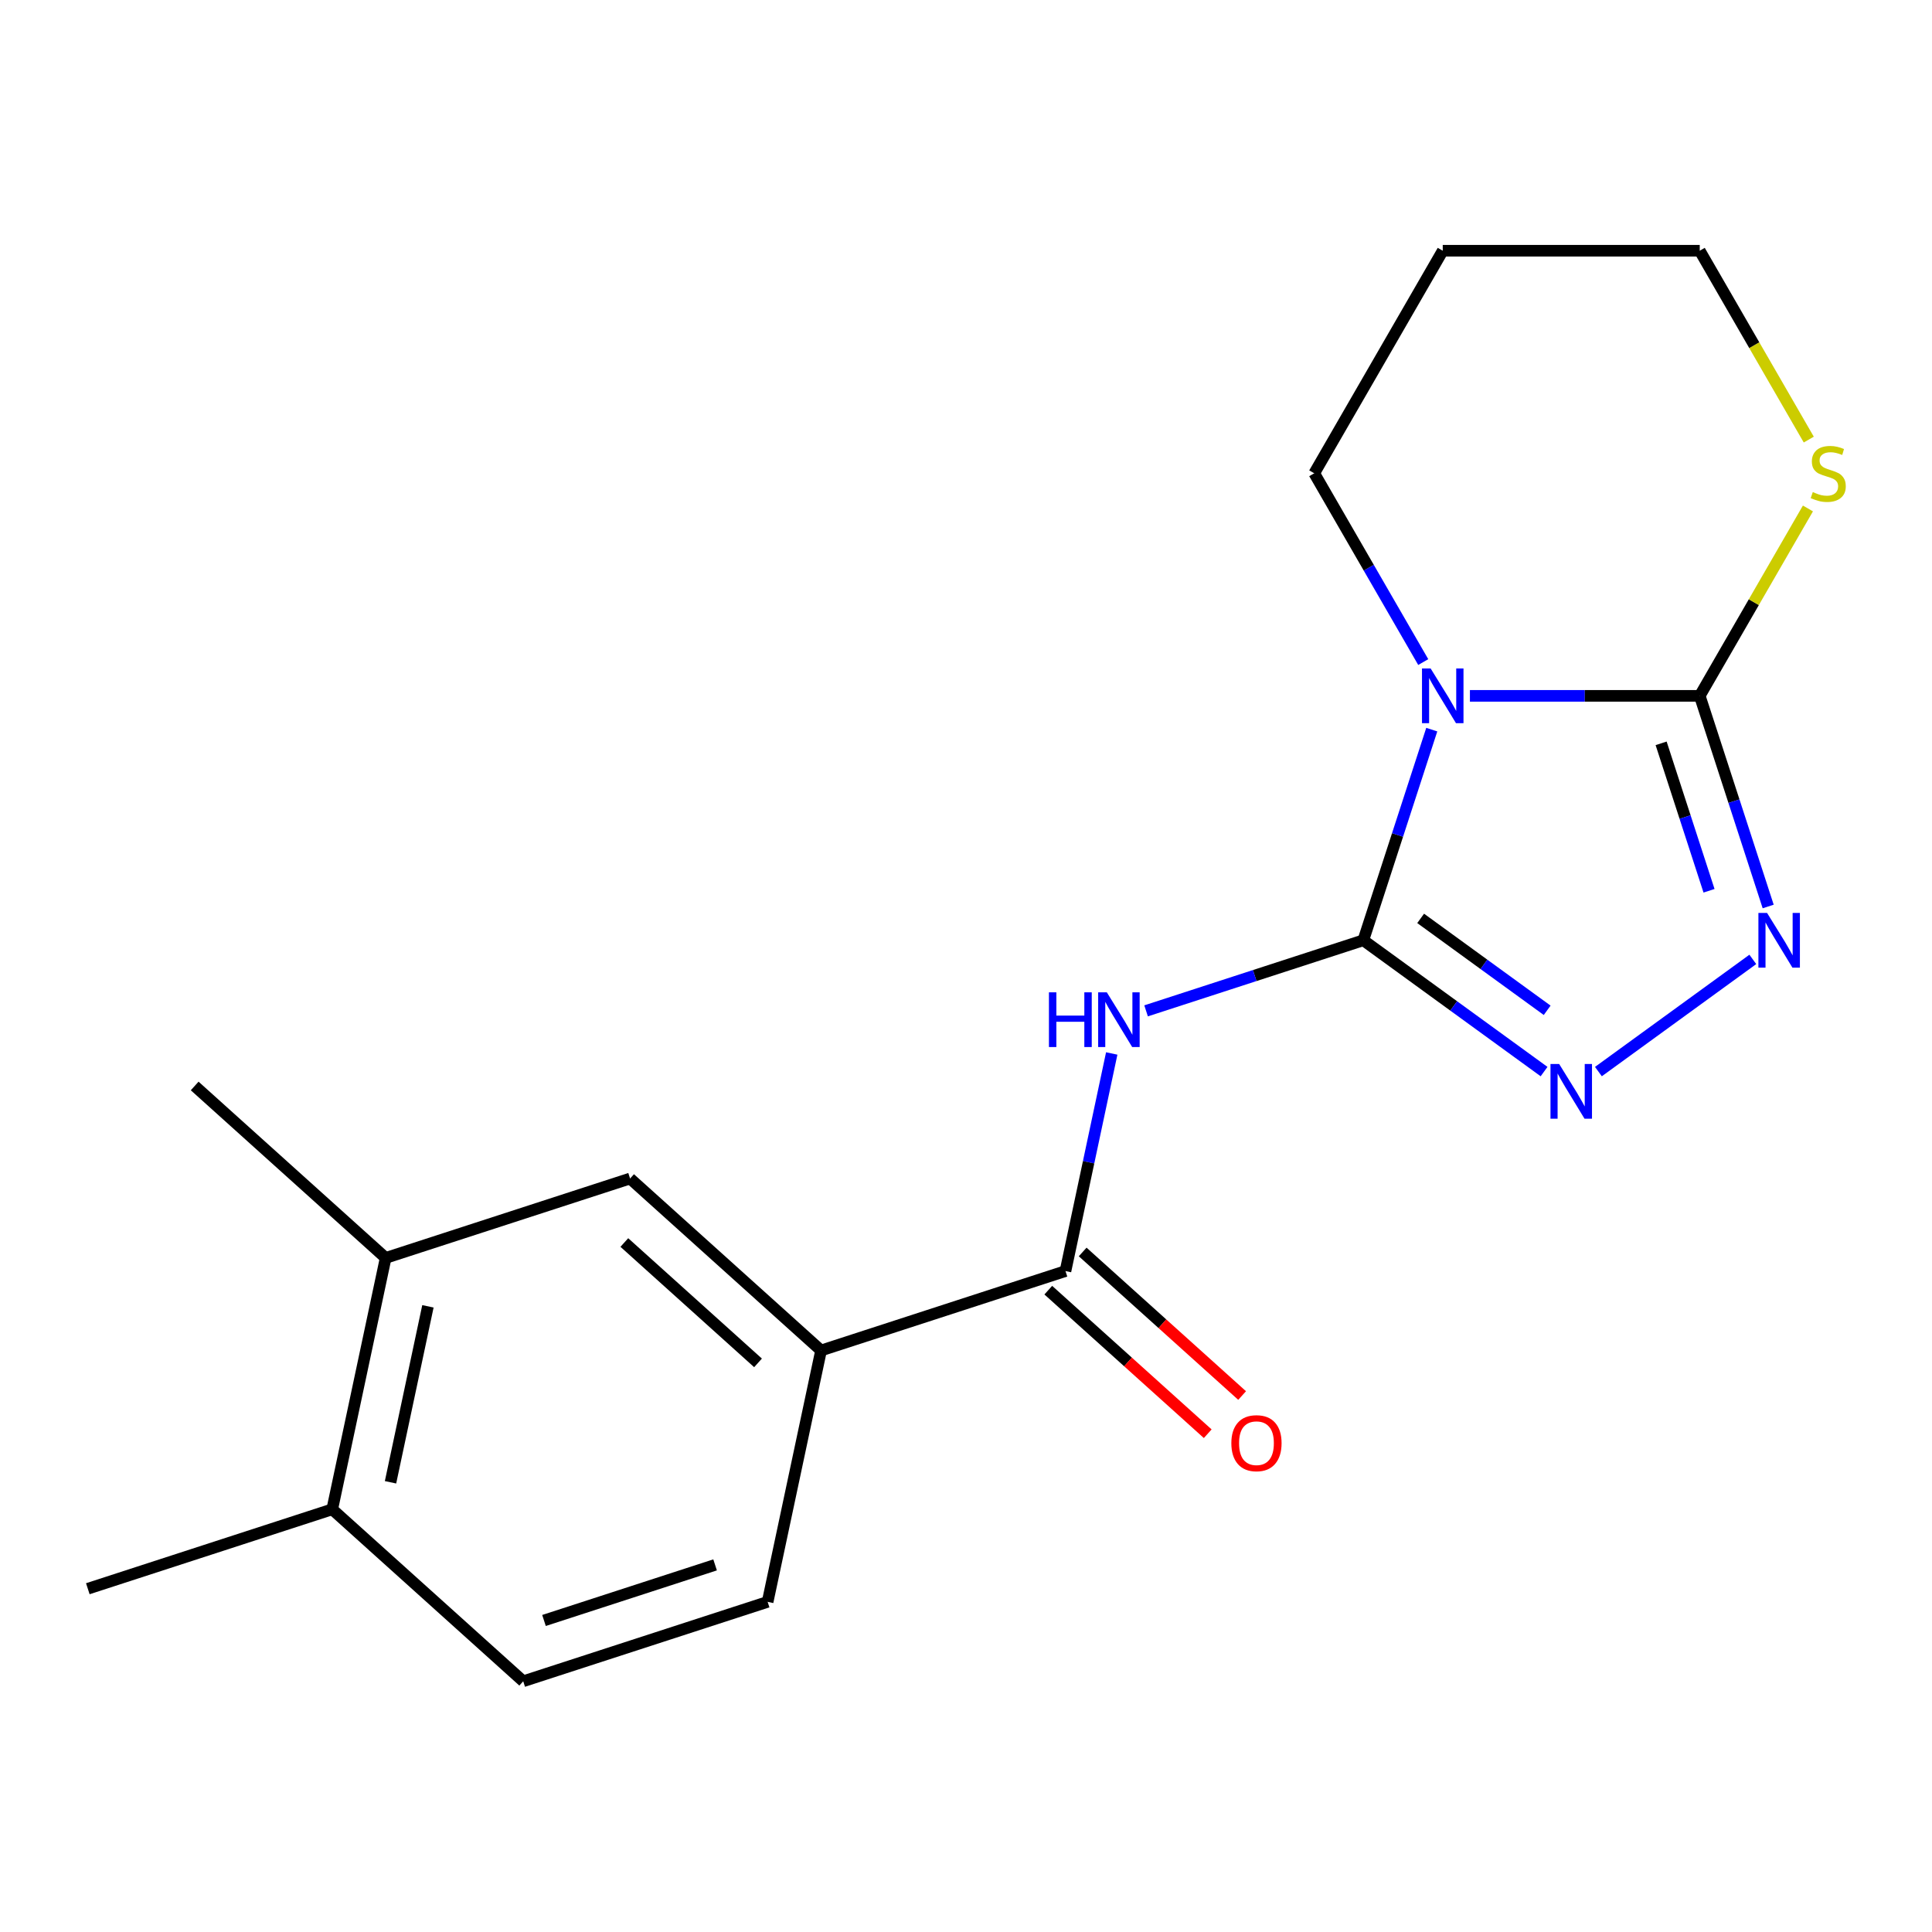 <?xml version='1.0' encoding='iso-8859-1'?>
<svg version='1.1' baseProfile='full'
              xmlns='http://www.w3.org/2000/svg'
                      xmlns:rdkit='http://www.rdkit.org/xml'
                      xmlns:xlink='http://www.w3.org/1999/xlink'
                  xml:space='preserve'
width='1000px' height='1000px' viewBox='0 0 1000 1000'>
<!-- END OF HEADER -->
<rect style='opacity:1.0;fill:#FFFFFF;stroke:none' width='1000' height='1000' x='0' y='0'> </rect>
<path class='bond-0' d='M 705.657,486.682 L 723.369,432.17' style='fill:none;fill-rule:evenodd;stroke:#000000;stroke-width:6px;stroke-linecap:butt;stroke-linejoin:miter;stroke-opacity:1' />
<path class='bond-0' d='M 723.369,432.17 L 741.081,377.658' style='fill:none;fill-rule:evenodd;stroke:#0000FF;stroke-width:6px;stroke-linecap:butt;stroke-linejoin:miter;stroke-opacity:1' />
<path class='bond-2' d='M 705.657,486.682 L 649.435,504.95' style='fill:none;fill-rule:evenodd;stroke:#000000;stroke-width:6px;stroke-linecap:butt;stroke-linejoin:miter;stroke-opacity:1' />
<path class='bond-2' d='M 649.435,504.95 L 593.213,523.217' style='fill:none;fill-rule:evenodd;stroke:#0000FF;stroke-width:6px;stroke-linecap:butt;stroke-linejoin:miter;stroke-opacity:1' />
<path class='bond-3' d='M 705.657,486.682 L 752.432,520.666' style='fill:none;fill-rule:evenodd;stroke:#000000;stroke-width:6px;stroke-linecap:butt;stroke-linejoin:miter;stroke-opacity:1' />
<path class='bond-3' d='M 752.432,520.666 L 799.206,554.65' style='fill:none;fill-rule:evenodd;stroke:#0000FF;stroke-width:6px;stroke-linecap:butt;stroke-linejoin:miter;stroke-opacity:1' />
<path class='bond-3' d='M 735.327,475.354 L 768.069,499.143' style='fill:none;fill-rule:evenodd;stroke:#000000;stroke-width:6px;stroke-linecap:butt;stroke-linejoin:miter;stroke-opacity:1' />
<path class='bond-3' d='M 768.069,499.143 L 800.811,522.932' style='fill:none;fill-rule:evenodd;stroke:#0000FF;stroke-width:6px;stroke-linecap:butt;stroke-linejoin:miter;stroke-opacity:1' />
<path class='bond-1' d='M 760.828,360.173 L 820.305,360.173' style='fill:none;fill-rule:evenodd;stroke:#0000FF;stroke-width:6px;stroke-linecap:butt;stroke-linejoin:miter;stroke-opacity:1' />
<path class='bond-1' d='M 820.305,360.173 L 879.782,360.173' style='fill:none;fill-rule:evenodd;stroke:#000000;stroke-width:6px;stroke-linecap:butt;stroke-linejoin:miter;stroke-opacity:1' />
<path class='bond-14' d='M 736.667,342.687 L 708.46,293.831' style='fill:none;fill-rule:evenodd;stroke:#0000FF;stroke-width:6px;stroke-linecap:butt;stroke-linejoin:miter;stroke-opacity:1' />
<path class='bond-14' d='M 708.46,293.831 L 680.252,244.975' style='fill:none;fill-rule:evenodd;stroke:#000000;stroke-width:6px;stroke-linecap:butt;stroke-linejoin:miter;stroke-opacity:1' />
<path class='bond-7' d='M 879.782,360.173 L 907.781,311.677' style='fill:none;fill-rule:evenodd;stroke:#000000;stroke-width:6px;stroke-linecap:butt;stroke-linejoin:miter;stroke-opacity:1' />
<path class='bond-7' d='M 907.781,311.677 L 935.781,263.18' style='fill:none;fill-rule:evenodd;stroke:#CCCC00;stroke-width:6px;stroke-linecap:butt;stroke-linejoin:miter;stroke-opacity:1' />
<path class='bond-19' d='M 879.782,360.173 L 897.494,414.685' style='fill:none;fill-rule:evenodd;stroke:#000000;stroke-width:6px;stroke-linecap:butt;stroke-linejoin:miter;stroke-opacity:1' />
<path class='bond-19' d='M 897.494,414.685 L 915.206,469.197' style='fill:none;fill-rule:evenodd;stroke:#0000FF;stroke-width:6px;stroke-linecap:butt;stroke-linejoin:miter;stroke-opacity:1' />
<path class='bond-19' d='M 859.794,384.748 L 872.192,422.906' style='fill:none;fill-rule:evenodd;stroke:#000000;stroke-width:6px;stroke-linecap:butt;stroke-linejoin:miter;stroke-opacity:1' />
<path class='bond-19' d='M 872.192,422.906 L 884.59,461.064' style='fill:none;fill-rule:evenodd;stroke:#0000FF;stroke-width:6px;stroke-linecap:butt;stroke-linejoin:miter;stroke-opacity:1' />
<path class='bond-5' d='M 575.431,545.273 L 563.461,601.587' style='fill:none;fill-rule:evenodd;stroke:#0000FF;stroke-width:6px;stroke-linecap:butt;stroke-linejoin:miter;stroke-opacity:1' />
<path class='bond-5' d='M 563.461,601.587 L 551.491,657.9' style='fill:none;fill-rule:evenodd;stroke:#000000;stroke-width:6px;stroke-linecap:butt;stroke-linejoin:miter;stroke-opacity:1' />
<path class='bond-4' d='M 827.337,554.65 L 907.256,496.586' style='fill:none;fill-rule:evenodd;stroke:#0000FF;stroke-width:6px;stroke-linecap:butt;stroke-linejoin:miter;stroke-opacity:1' />
<path class='bond-6' d='M 551.491,657.9 L 424.982,699.006' style='fill:none;fill-rule:evenodd;stroke:#000000;stroke-width:6px;stroke-linecap:butt;stroke-linejoin:miter;stroke-opacity:1' />
<path class='bond-10' d='M 542.591,667.786 L 583.854,704.94' style='fill:none;fill-rule:evenodd;stroke:#000000;stroke-width:6px;stroke-linecap:butt;stroke-linejoin:miter;stroke-opacity:1' />
<path class='bond-10' d='M 583.854,704.94 L 625.118,742.094' style='fill:none;fill-rule:evenodd;stroke:#FF0000;stroke-width:6px;stroke-linecap:butt;stroke-linejoin:miter;stroke-opacity:1' />
<path class='bond-10' d='M 560.392,648.015 L 601.656,685.169' style='fill:none;fill-rule:evenodd;stroke:#000000;stroke-width:6px;stroke-linecap:butt;stroke-linejoin:miter;stroke-opacity:1' />
<path class='bond-10' d='M 601.656,685.169 L 642.919,722.323' style='fill:none;fill-rule:evenodd;stroke:#FF0000;stroke-width:6px;stroke-linecap:butt;stroke-linejoin:miter;stroke-opacity:1' />
<path class='bond-8' d='M 424.982,699.006 L 326.129,609.998' style='fill:none;fill-rule:evenodd;stroke:#000000;stroke-width:6px;stroke-linecap:butt;stroke-linejoin:miter;stroke-opacity:1' />
<path class='bond-8' d='M 392.353,705.425 L 323.156,643.12' style='fill:none;fill-rule:evenodd;stroke:#000000;stroke-width:6px;stroke-linecap:butt;stroke-linejoin:miter;stroke-opacity:1' />
<path class='bond-12' d='M 424.982,699.006 L 397.326,829.118' style='fill:none;fill-rule:evenodd;stroke:#000000;stroke-width:6px;stroke-linecap:butt;stroke-linejoin:miter;stroke-opacity:1' />
<path class='bond-20' d='M 936.219,227.529 L 908.001,178.653' style='fill:none;fill-rule:evenodd;stroke:#CCCC00;stroke-width:6px;stroke-linecap:butt;stroke-linejoin:miter;stroke-opacity:1' />
<path class='bond-20' d='M 908.001,178.653 L 879.782,129.776' style='fill:none;fill-rule:evenodd;stroke:#000000;stroke-width:6px;stroke-linecap:butt;stroke-linejoin:miter;stroke-opacity:1' />
<path class='bond-9' d='M 326.129,609.998 L 199.62,651.103' style='fill:none;fill-rule:evenodd;stroke:#000000;stroke-width:6px;stroke-linecap:butt;stroke-linejoin:miter;stroke-opacity:1' />
<path class='bond-17' d='M 199.62,651.103 L 100.767,562.096' style='fill:none;fill-rule:evenodd;stroke:#000000;stroke-width:6px;stroke-linecap:butt;stroke-linejoin:miter;stroke-opacity:1' />
<path class='bond-21' d='M 199.62,651.103 L 171.964,781.216' style='fill:none;fill-rule:evenodd;stroke:#000000;stroke-width:6px;stroke-linecap:butt;stroke-linejoin:miter;stroke-opacity:1' />
<path class='bond-21' d='M 221.494,676.152 L 202.135,767.231' style='fill:none;fill-rule:evenodd;stroke:#000000;stroke-width:6px;stroke-linecap:butt;stroke-linejoin:miter;stroke-opacity:1' />
<path class='bond-11' d='M 171.964,781.216 L 270.817,870.224' style='fill:none;fill-rule:evenodd;stroke:#000000;stroke-width:6px;stroke-linecap:butt;stroke-linejoin:miter;stroke-opacity:1' />
<path class='bond-18' d='M 171.964,781.216 L 45.455,822.322' style='fill:none;fill-rule:evenodd;stroke:#000000;stroke-width:6px;stroke-linecap:butt;stroke-linejoin:miter;stroke-opacity:1' />
<path class='bond-13' d='M 397.326,829.118 L 270.817,870.224' style='fill:none;fill-rule:evenodd;stroke:#000000;stroke-width:6px;stroke-linecap:butt;stroke-linejoin:miter;stroke-opacity:1' />
<path class='bond-13' d='M 370.128,809.982 L 281.572,838.756' style='fill:none;fill-rule:evenodd;stroke:#000000;stroke-width:6px;stroke-linecap:butt;stroke-linejoin:miter;stroke-opacity:1' />
<path class='bond-15' d='M 680.252,244.975 L 746.762,129.776' style='fill:none;fill-rule:evenodd;stroke:#000000;stroke-width:6px;stroke-linecap:butt;stroke-linejoin:miter;stroke-opacity:1' />
<path class='bond-16' d='M 746.762,129.776 L 879.782,129.776' style='fill:none;fill-rule:evenodd;stroke:#000000;stroke-width:6px;stroke-linecap:butt;stroke-linejoin:miter;stroke-opacity:1' />
<path  class='atom-1' d='M 740.502 346.013
L 749.782 361.013
Q 750.702 362.493, 752.182 365.173
Q 753.662 367.853, 753.742 368.013
L 753.742 346.013
L 757.502 346.013
L 757.502 374.333
L 753.622 374.333
L 743.662 357.933
Q 742.502 356.013, 741.262 353.813
Q 740.062 351.613, 739.702 350.933
L 739.702 374.333
L 736.022 374.333
L 736.022 346.013
L 740.502 346.013
' fill='#0000FF'/>
<path  class='atom-3' d='M 542.928 513.627
L 546.768 513.627
L 546.768 525.667
L 561.248 525.667
L 561.248 513.627
L 565.088 513.627
L 565.088 541.947
L 561.248 541.947
L 561.248 528.867
L 546.768 528.867
L 546.768 541.947
L 542.928 541.947
L 542.928 513.627
' fill='#0000FF'/>
<path  class='atom-3' d='M 572.888 513.627
L 582.168 528.627
Q 583.088 530.107, 584.568 532.787
Q 586.048 535.467, 586.128 535.627
L 586.128 513.627
L 589.888 513.627
L 589.888 541.947
L 586.008 541.947
L 576.048 525.547
Q 574.888 523.627, 573.648 521.427
Q 572.448 519.227, 572.088 518.547
L 572.088 541.947
L 568.408 541.947
L 568.408 513.627
L 572.888 513.627
' fill='#0000FF'/>
<path  class='atom-4' d='M 807.012 550.709
L 816.292 565.709
Q 817.212 567.189, 818.692 569.869
Q 820.172 572.549, 820.252 572.709
L 820.252 550.709
L 824.012 550.709
L 824.012 579.029
L 820.132 579.029
L 810.172 562.629
Q 809.012 560.709, 807.772 558.509
Q 806.572 556.309, 806.212 555.629
L 806.212 579.029
L 802.532 579.029
L 802.532 550.709
L 807.012 550.709
' fill='#0000FF'/>
<path  class='atom-5' d='M 914.627 472.522
L 923.907 487.522
Q 924.827 489.002, 926.307 491.682
Q 927.787 494.362, 927.867 494.522
L 927.867 472.522
L 931.627 472.522
L 931.627 500.842
L 927.747 500.842
L 917.787 484.442
Q 916.627 482.522, 915.387 480.322
Q 914.187 478.122, 913.827 477.442
L 913.827 500.842
L 910.147 500.842
L 910.147 472.522
L 914.627 472.522
' fill='#0000FF'/>
<path  class='atom-8' d='M 938.292 254.695
Q 938.612 254.815, 939.932 255.375
Q 941.252 255.935, 942.692 256.295
Q 944.172 256.615, 945.612 256.615
Q 948.292 256.615, 949.852 255.335
Q 951.412 254.015, 951.412 251.735
Q 951.412 250.175, 950.612 249.215
Q 949.852 248.255, 948.652 247.735
Q 947.452 247.215, 945.452 246.615
Q 942.932 245.855, 941.412 245.135
Q 939.932 244.415, 938.852 242.895
Q 937.812 241.375, 937.812 238.815
Q 937.812 235.255, 940.212 233.055
Q 942.652 230.855, 947.452 230.855
Q 950.732 230.855, 954.452 232.415
L 953.532 235.495
Q 950.132 234.095, 947.572 234.095
Q 944.812 234.095, 943.292 235.255
Q 941.772 236.375, 941.812 238.335
Q 941.812 239.855, 942.572 240.775
Q 943.372 241.695, 944.492 242.215
Q 945.652 242.735, 947.572 243.335
Q 950.132 244.135, 951.652 244.935
Q 953.172 245.735, 954.252 247.375
Q 955.372 248.975, 955.372 251.735
Q 955.372 255.655, 952.732 257.775
Q 950.132 259.855, 945.772 259.855
Q 943.252 259.855, 941.332 259.295
Q 939.452 258.775, 937.212 257.855
L 938.292 254.695
' fill='#CCCC00'/>
<path  class='atom-11' d='M 637.344 746.988
Q 637.344 740.188, 640.704 736.388
Q 644.064 732.588, 650.344 732.588
Q 656.624 732.588, 659.984 736.388
Q 663.344 740.188, 663.344 746.988
Q 663.344 753.868, 659.944 757.788
Q 656.544 761.668, 650.344 761.668
Q 644.104 761.668, 640.704 757.788
Q 637.344 753.908, 637.344 746.988
M 650.344 758.468
Q 654.664 758.468, 656.984 755.588
Q 659.344 752.668, 659.344 746.988
Q 659.344 741.428, 656.984 738.628
Q 654.664 735.788, 650.344 735.788
Q 646.024 735.788, 643.664 738.588
Q 641.344 741.388, 641.344 746.988
Q 641.344 752.708, 643.664 755.588
Q 646.024 758.468, 650.344 758.468
' fill='#FF0000'/>
</svg>
